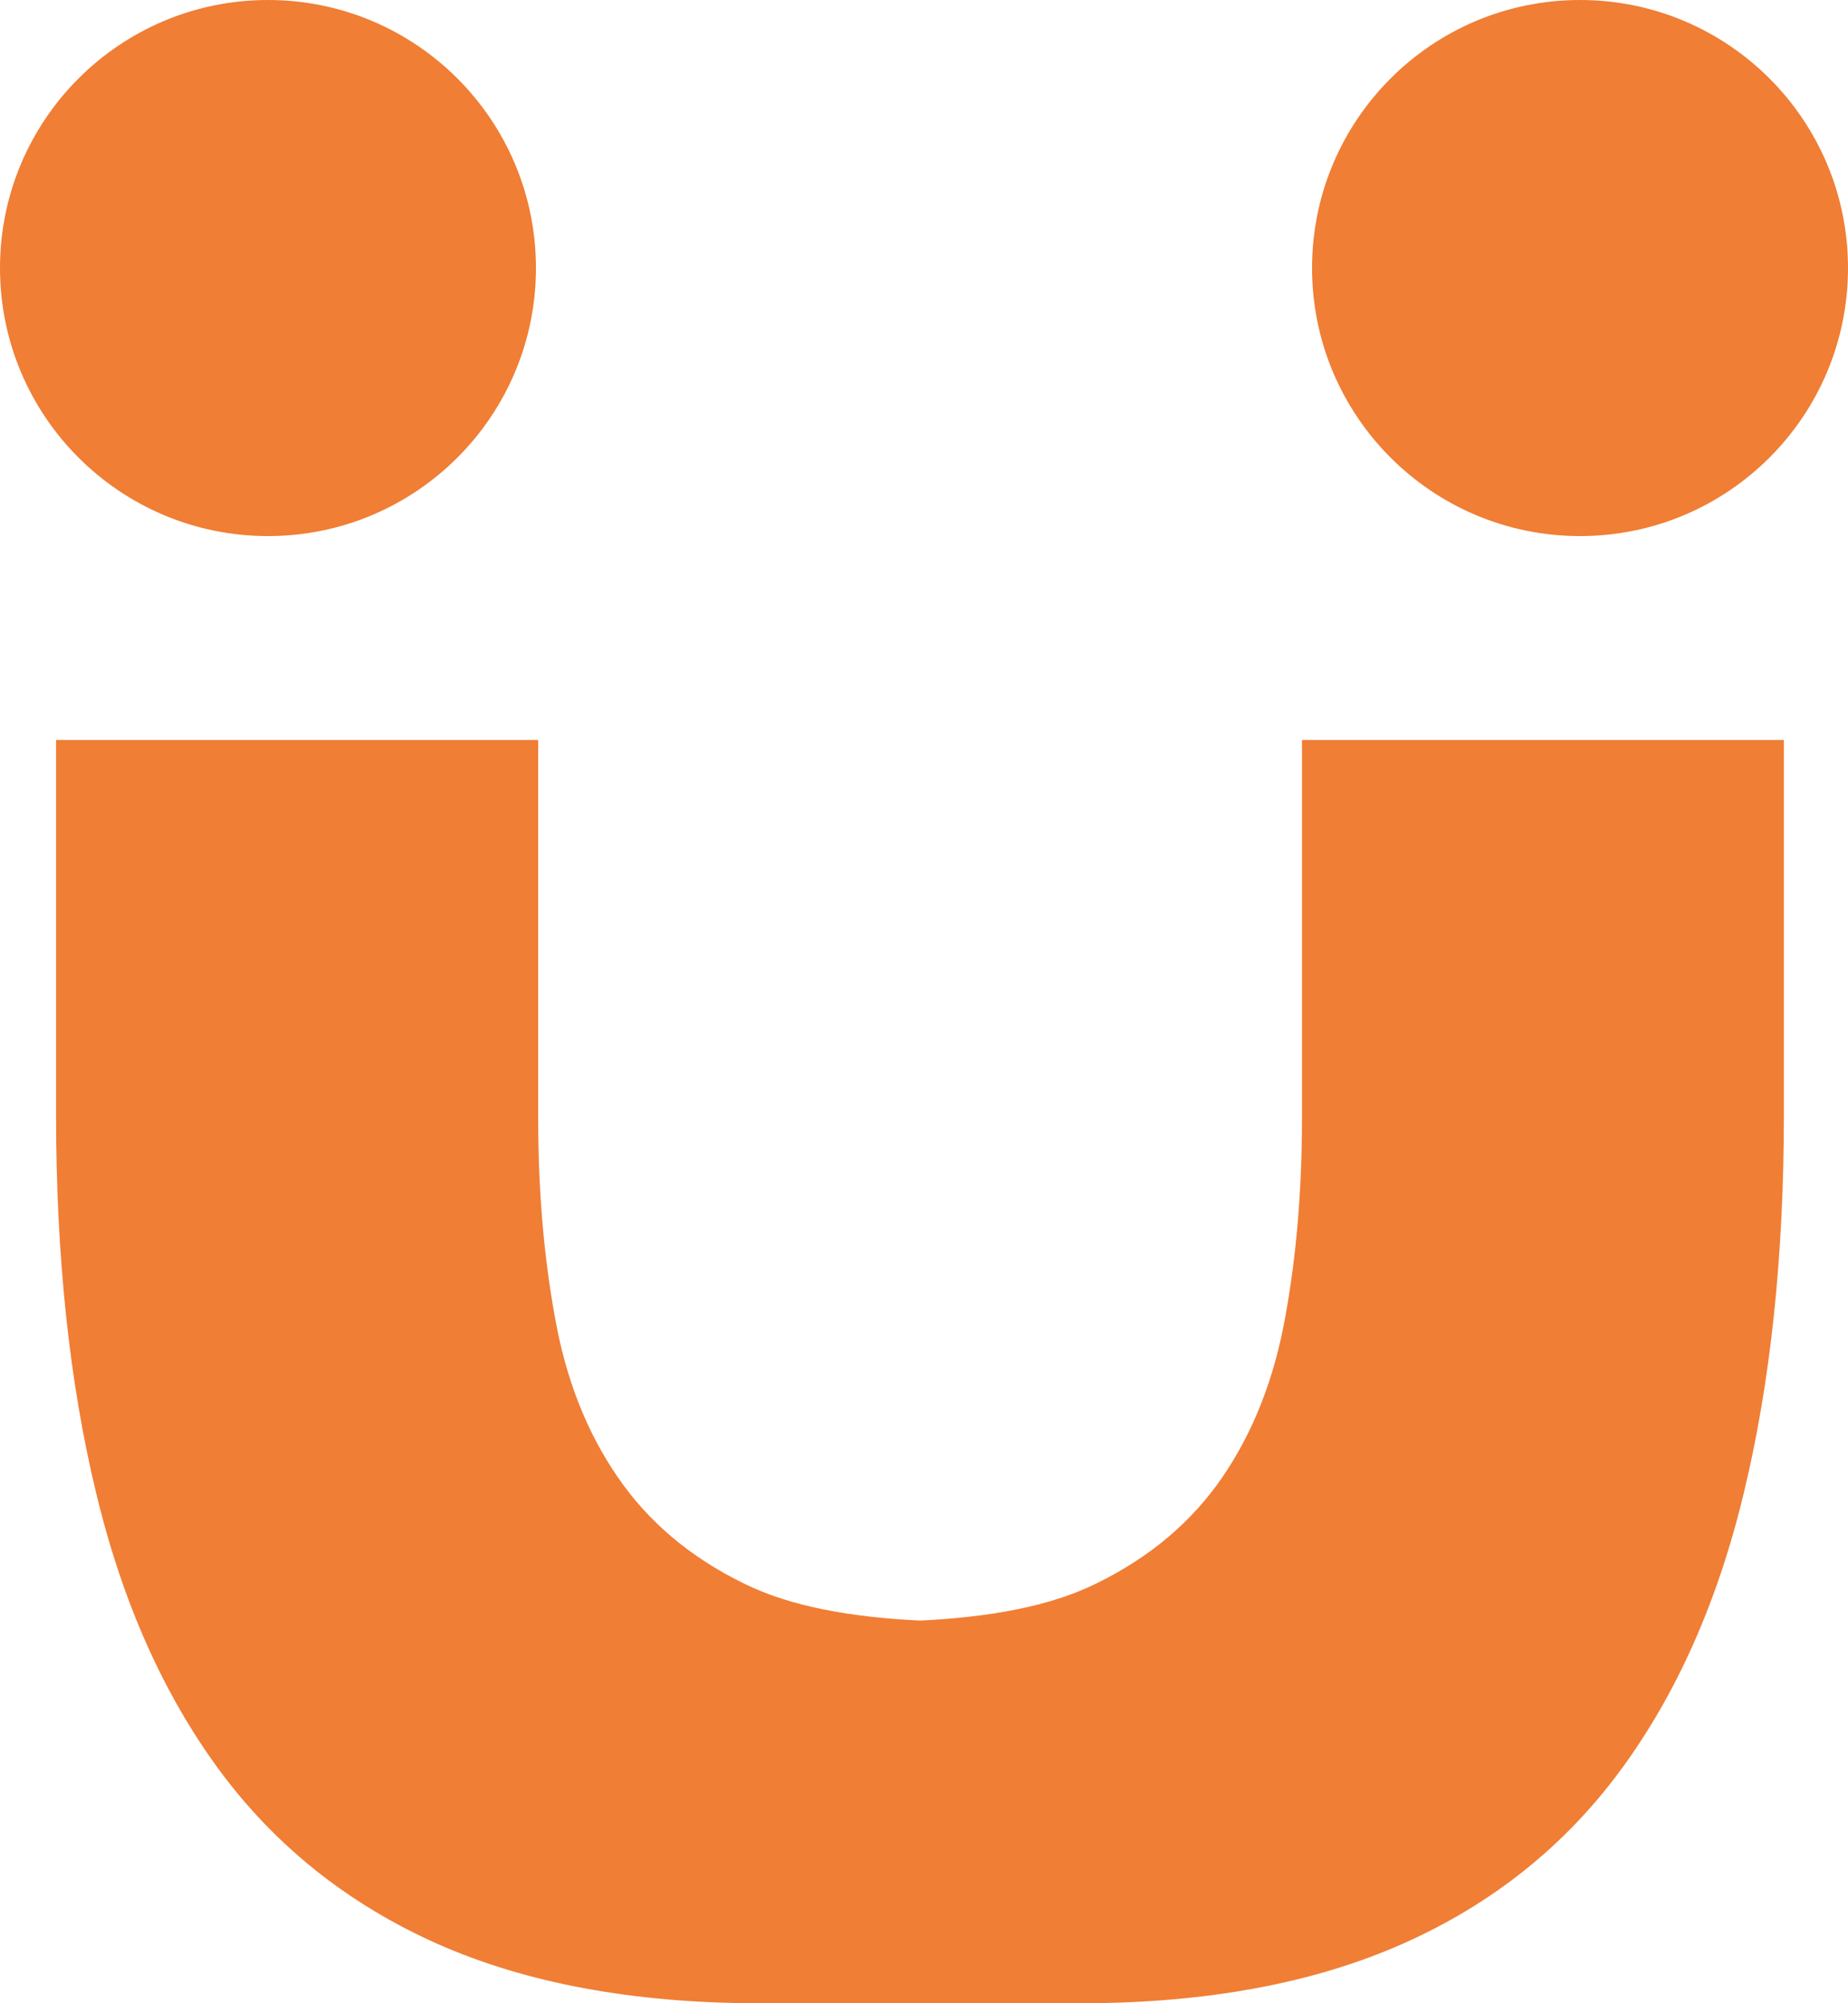 <svg xmlns="http://www.w3.org/2000/svg" id="Capa_1" viewBox="0 0 82.41 89.31"><defs><style>.cls-1{fill:#f07e35;}</style></defs><path class="cls-1" d="M58.06,32.99v16.87c0,3.14-.24,6.08-.74,8.83-.49,2.75-1.42,5.13-2.79,7.14-1.37,2.01-3.26,3.61-5.67,4.78-2.05,1.01-4.74,1.49-7.83,1.64-3.1-.15-5.78-.63-7.83-1.64-2.41-1.17-4.3-2.77-5.67-4.78-1.38-2.01-2.31-4.39-2.79-7.14-.5-2.75-.74-5.69-.74-8.83v-16.87H2.5v16.72c0,6.28.59,11.88,1.77,16.78,1.17,4.91,3.02,9.05,5.52,12.44,2.5,3.38,5.74,5.96,9.71,7.73,3.97,1.76,8.76,2.65,14.35,2.65h14.35c5.59,0,10.38-.89,14.35-2.65,3.97-1.76,7.21-4.34,9.71-7.73,2.5-3.39,4.35-7.53,5.52-12.44,1.18-4.91,1.77-10.5,1.77-16.78v-16.72h-21.49Z"></path><circle class="cls-1" cx="11.95" cy="11.95" r="11.95"></circle><circle class="cls-1" cx="70.46" cy="11.95" r="11.95"></circle></svg>